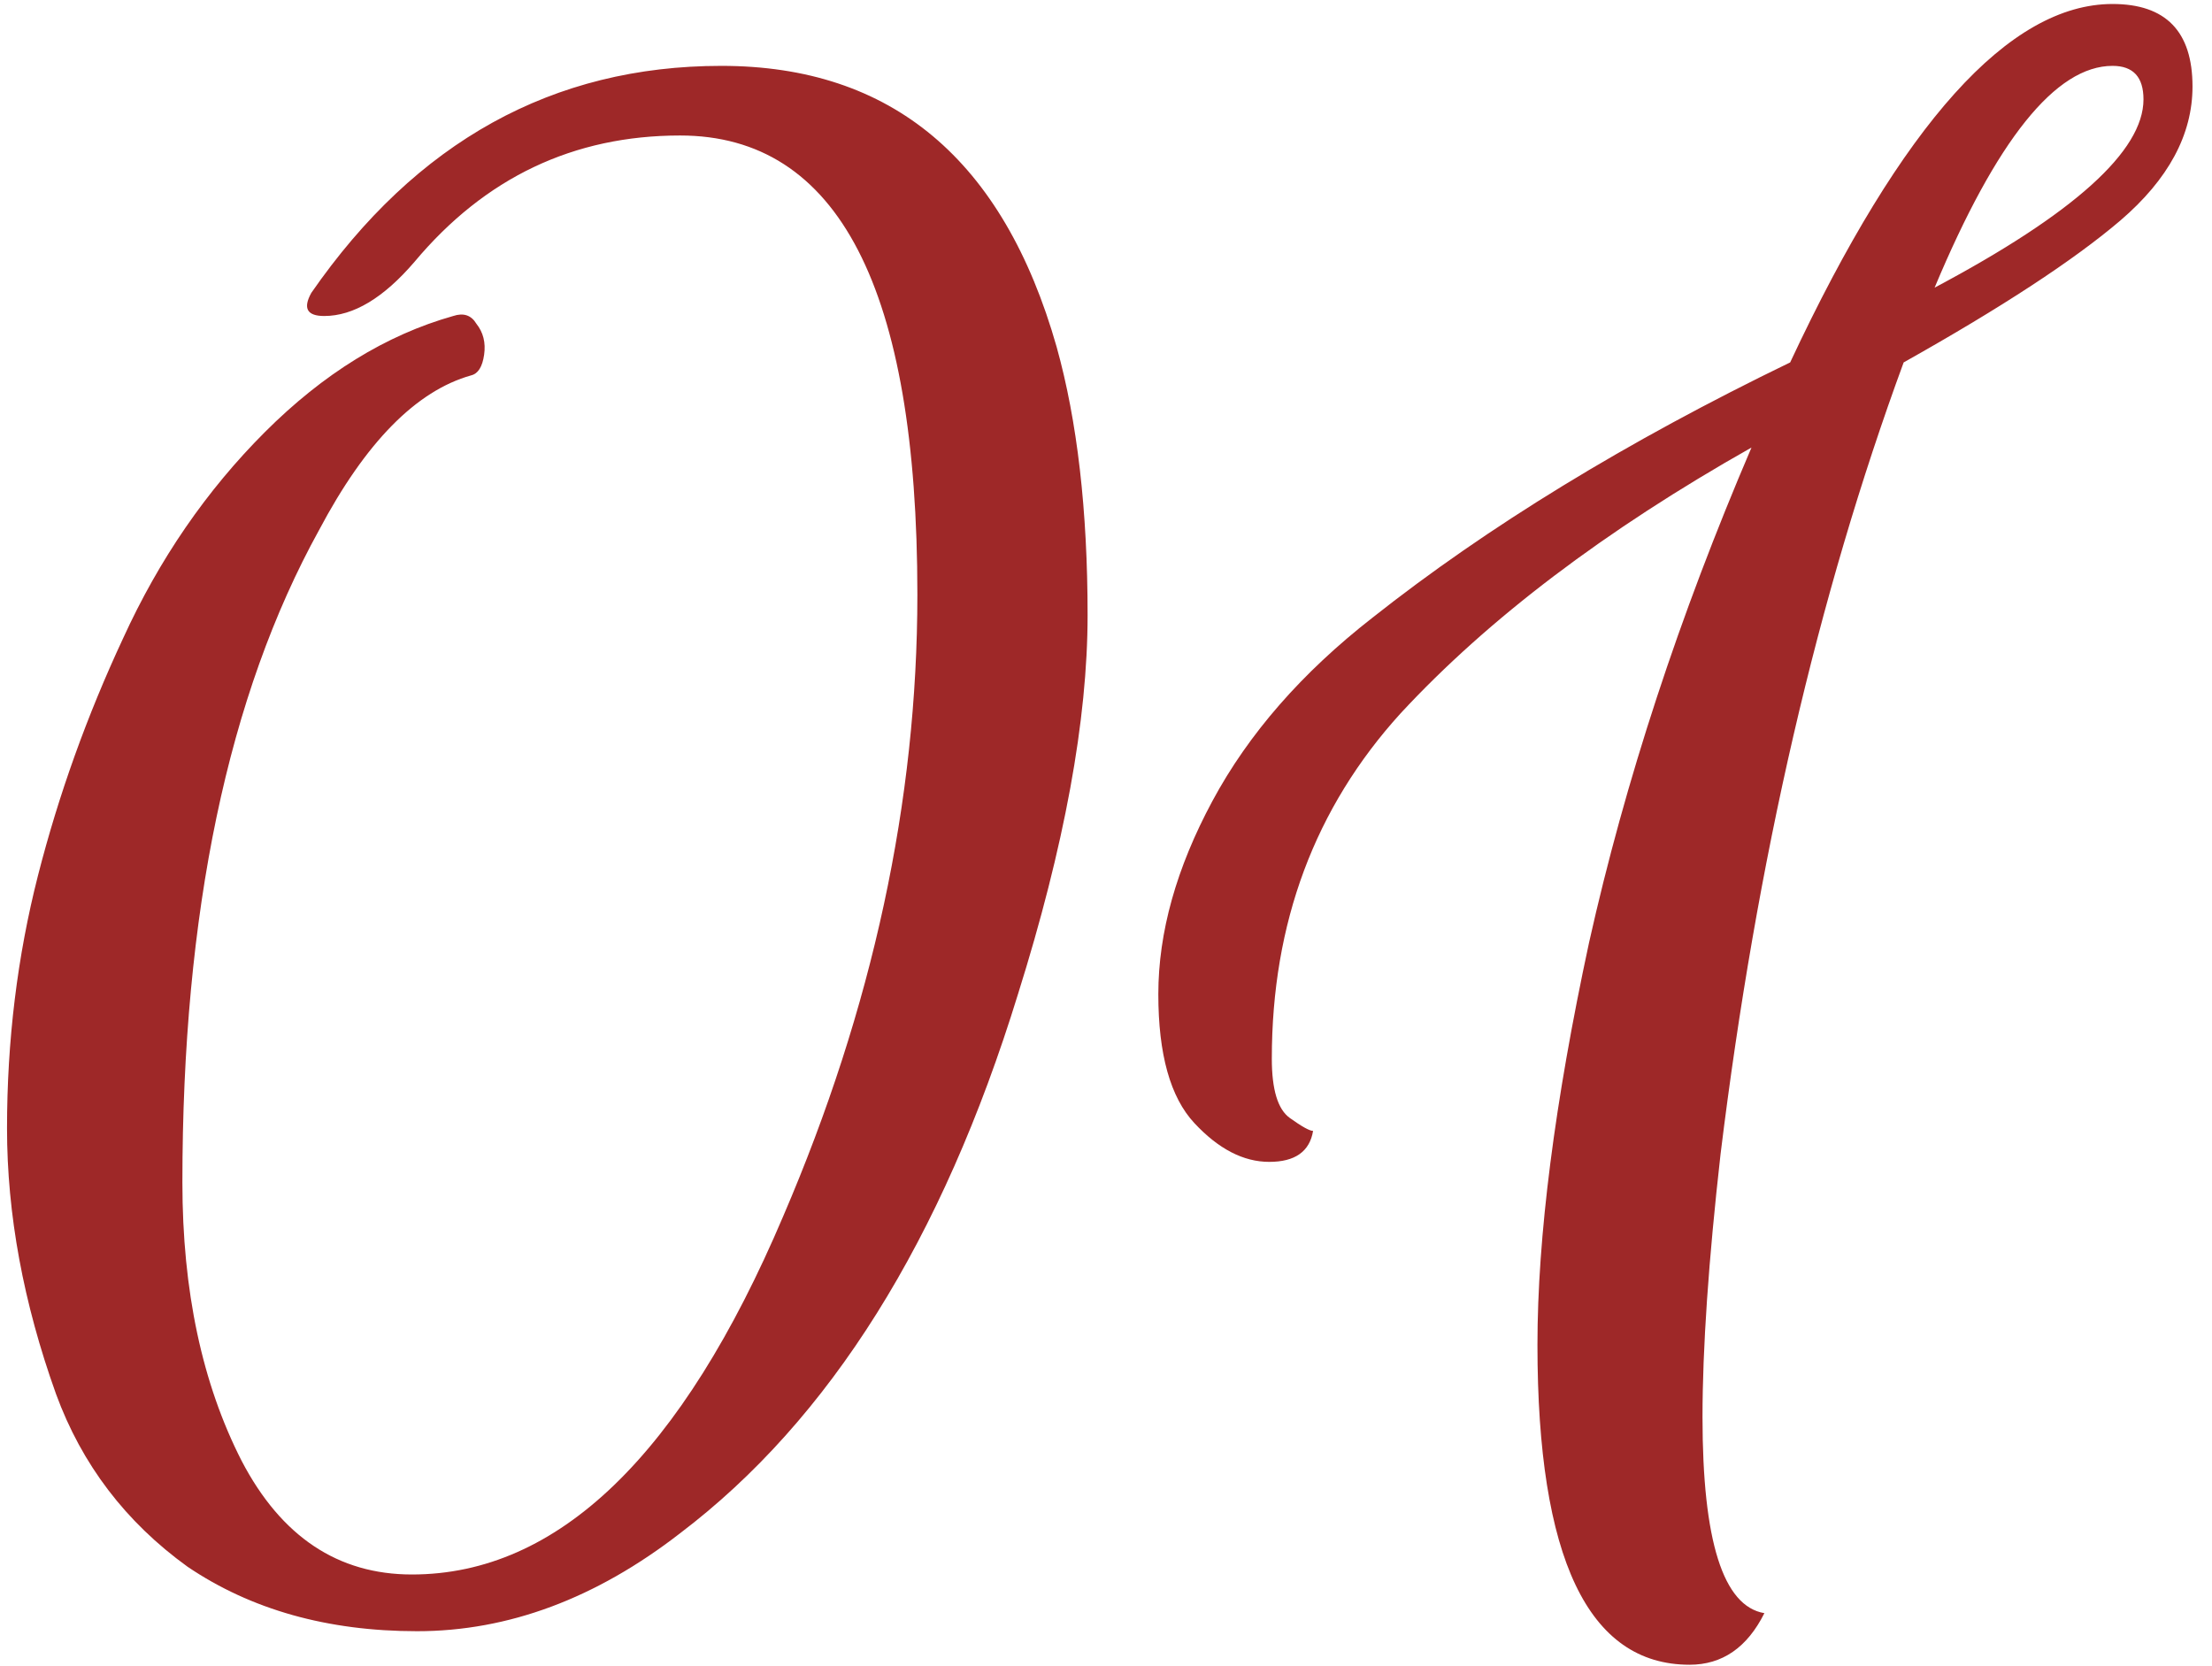 <?xml version="1.0" encoding="UTF-8"?> <svg xmlns="http://www.w3.org/2000/svg" width="81" height="61" viewBox="0 0 81 61" fill="none"><path d="M33.593 21.772C33.593 10.565 30.697 4.962 24.905 4.962C21.002 4.962 17.759 6.504 15.178 9.589C14.045 10.911 12.943 11.572 11.873 11.572C11.243 11.572 11.086 11.289 11.401 10.723C15.241 5.182 20.246 2.412 26.416 2.412C32.649 2.412 36.741 5.843 38.693 12.706C39.448 15.413 39.826 18.687 39.826 22.527C39.826 26.368 38.976 30.995 37.276 36.409C34.506 45.412 30.382 51.992 24.905 56.147C21.82 58.539 18.609 59.735 15.273 59.735C11.999 59.735 9.197 58.948 6.868 57.374C4.601 55.737 2.996 53.628 2.051 51.047C0.855 47.71 0.257 44.468 0.257 41.32C0.257 38.109 0.635 35.024 1.39 32.065C2.146 29.106 3.185 26.21 4.507 23.377C5.829 20.481 7.56 17.963 9.701 15.822C11.841 13.682 14.139 12.265 16.595 11.572C16.972 11.447 17.256 11.541 17.445 11.856C17.696 12.171 17.791 12.548 17.728 12.989C17.665 13.43 17.508 13.682 17.256 13.745C15.241 14.311 13.384 16.2 11.684 19.411C8.347 25.455 6.679 33.419 6.679 43.303C6.679 47.27 7.403 50.669 8.851 53.502C10.299 56.273 12.377 57.658 15.084 57.658C20.435 57.658 24.968 53.282 28.683 44.531C31.956 36.913 33.593 29.327 33.593 21.772ZM61.87 60.963C58.156 60.963 56.299 57.06 56.299 49.253C56.299 45.286 56.928 40.376 58.188 34.521C59.51 28.603 61.493 22.559 64.137 16.389C58.786 19.411 54.504 22.653 51.294 26.116C48.146 29.578 46.572 33.797 46.572 38.77C46.572 39.904 46.792 40.628 47.233 40.942C47.673 41.257 47.957 41.414 48.083 41.414C47.957 42.17 47.422 42.548 46.477 42.548C45.533 42.548 44.62 42.076 43.739 41.131C42.857 40.187 42.416 38.613 42.416 36.409C42.416 34.143 43.078 31.782 44.4 29.327C45.722 26.871 47.673 24.636 50.255 22.622C54.473 19.285 59.572 16.168 65.553 13.272C69.646 4.521 73.581 0.146 77.358 0.146C79.31 0.146 80.286 1.153 80.286 3.168C80.286 4.93 79.404 6.567 77.641 8.078C75.942 9.526 73.297 11.258 69.709 13.272C66.561 21.835 64.326 31.499 63.004 42.264C62.563 46.168 62.343 49.379 62.343 51.897C62.343 56.43 63.098 58.822 64.609 59.074C63.98 60.333 63.067 60.963 61.87 60.963ZM77.358 2.412C75.281 2.412 73.109 5.119 70.842 10.534C75.942 7.826 78.491 5.529 78.491 3.64C78.491 2.821 78.114 2.412 77.358 2.412Z" fill="#9E2828"></path></svg> 
